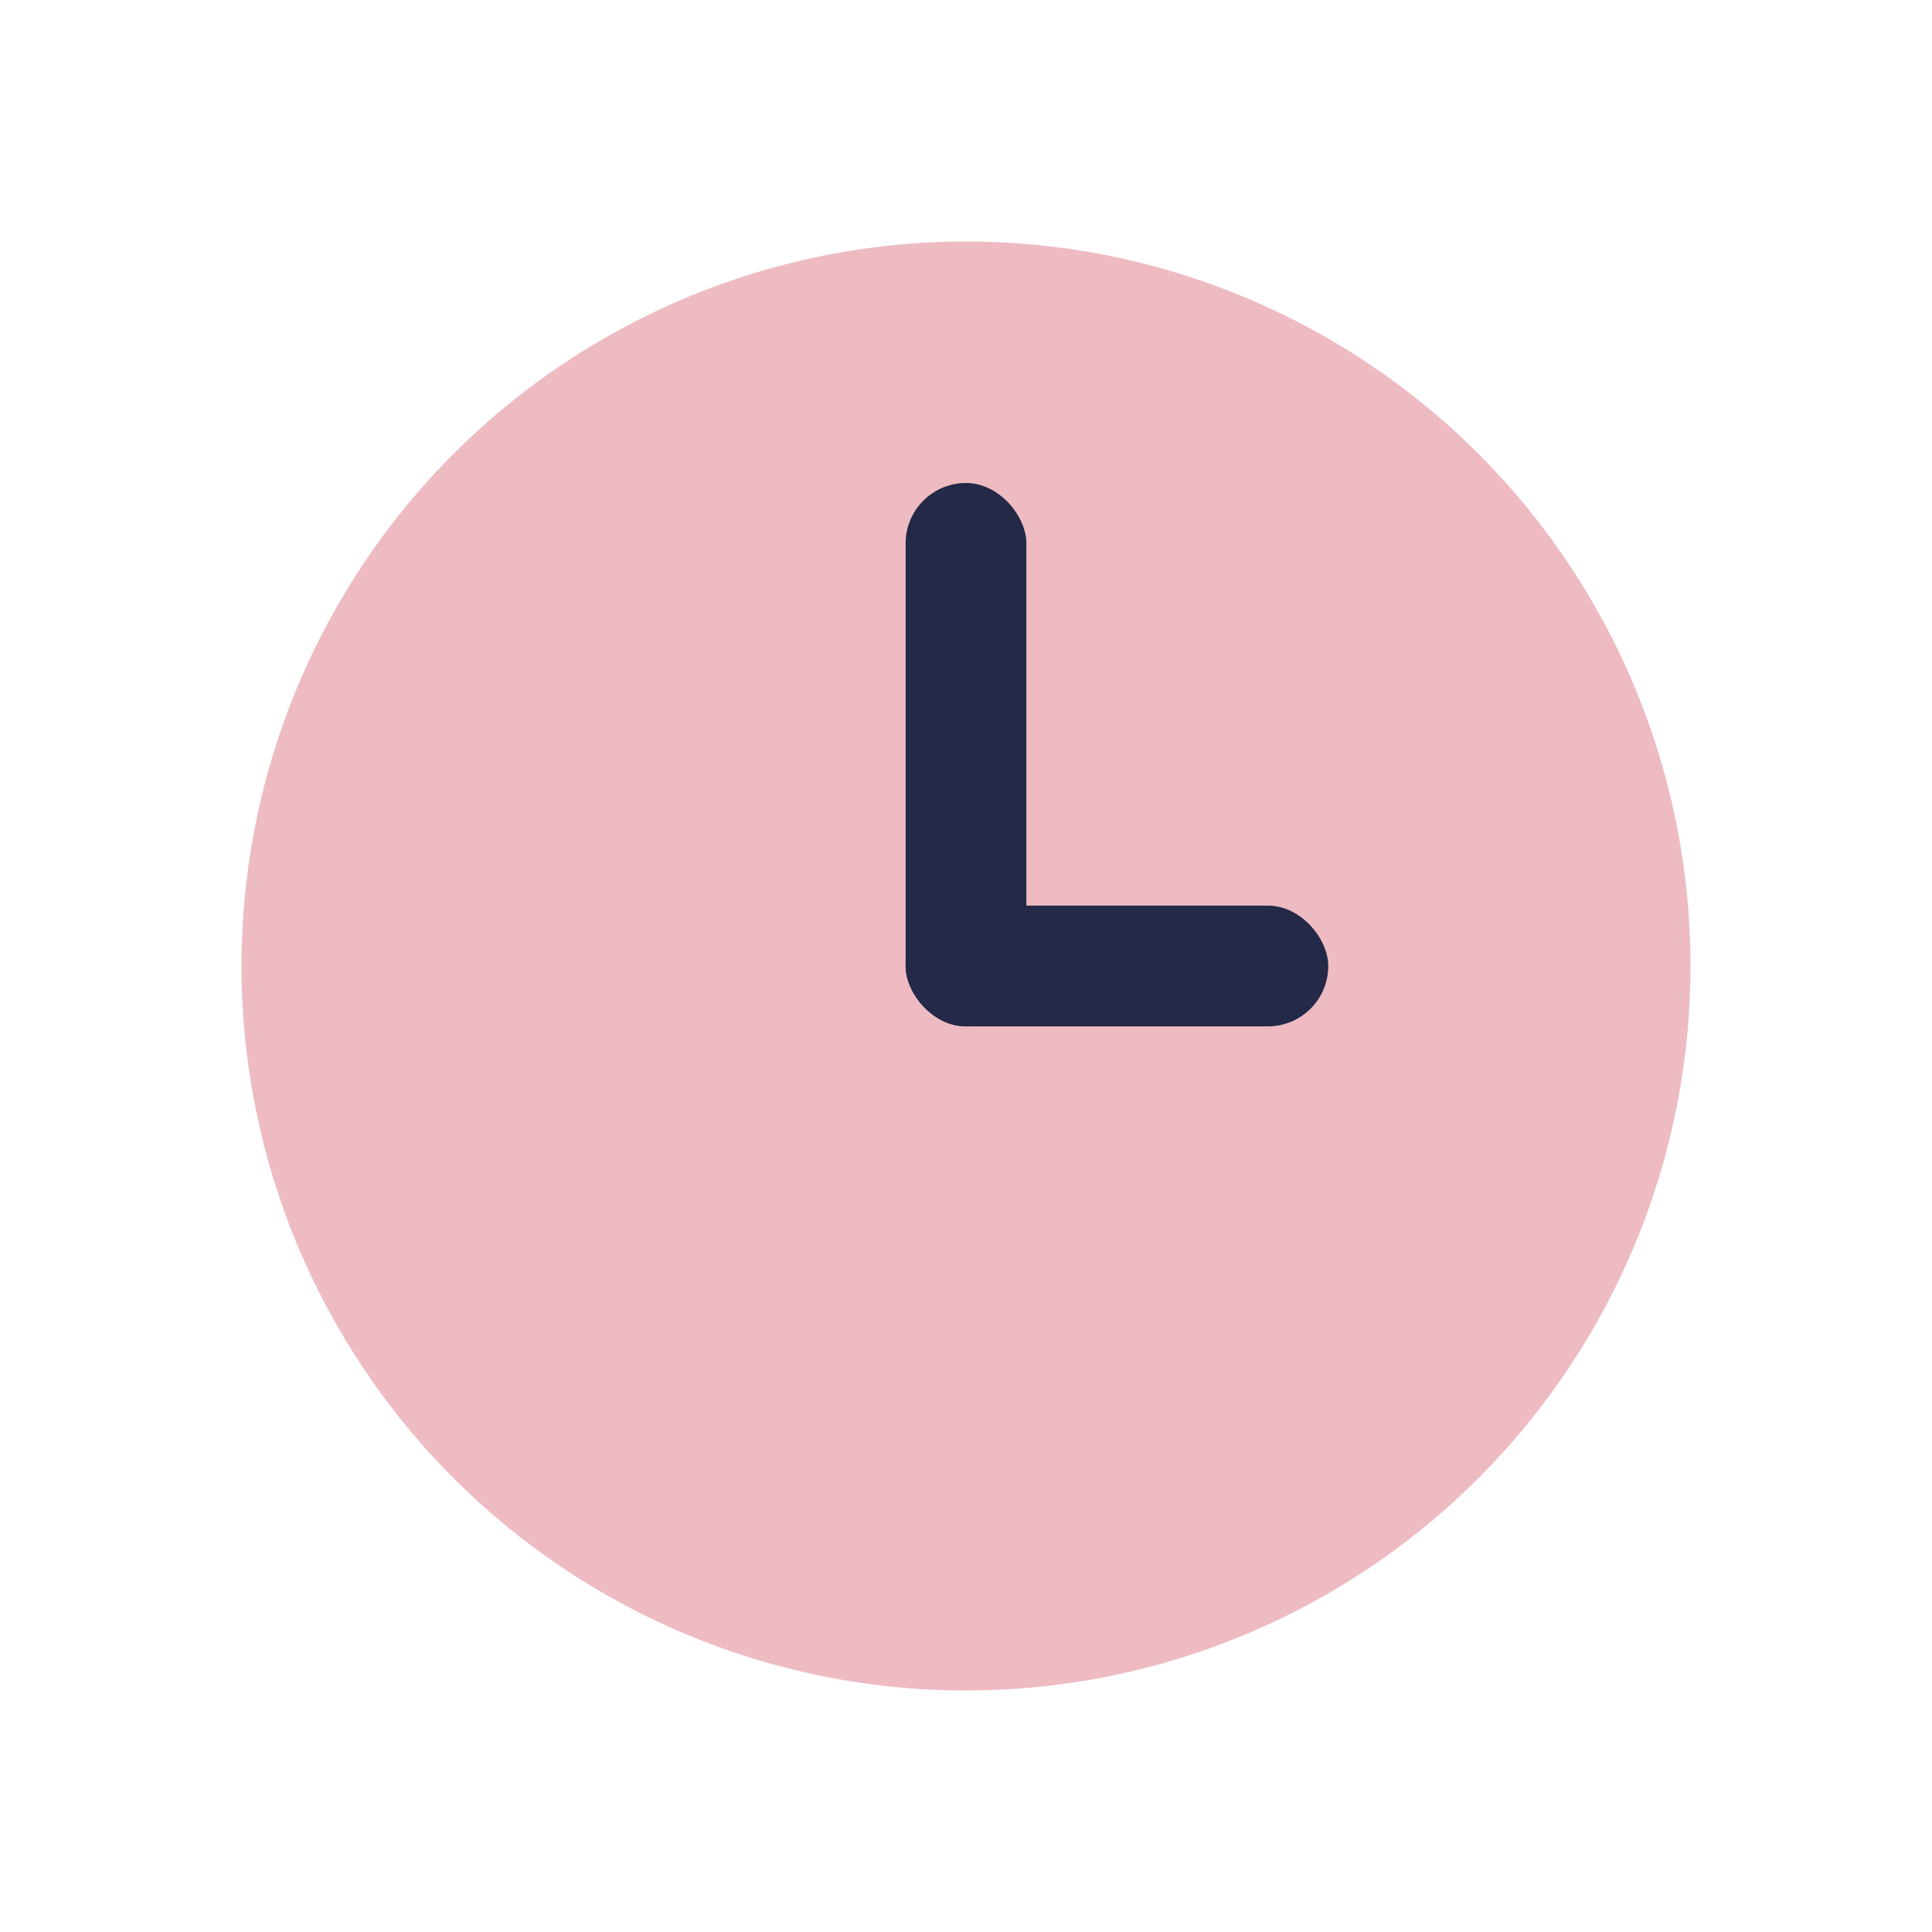 <?xml version="1.0" encoding="UTF-8"?>
<svg xmlns="http://www.w3.org/2000/svg" width="32" height="32" viewBox="0 0 32 32"><circle cx="16" cy="16" r="12" fill="#eebbc3"/><rect x="15" y="8" width="2" height="9" rx="1" fill="#232946"/><rect x="15" y="15" width="7" height="2" rx="1" fill="#232946"/></svg>